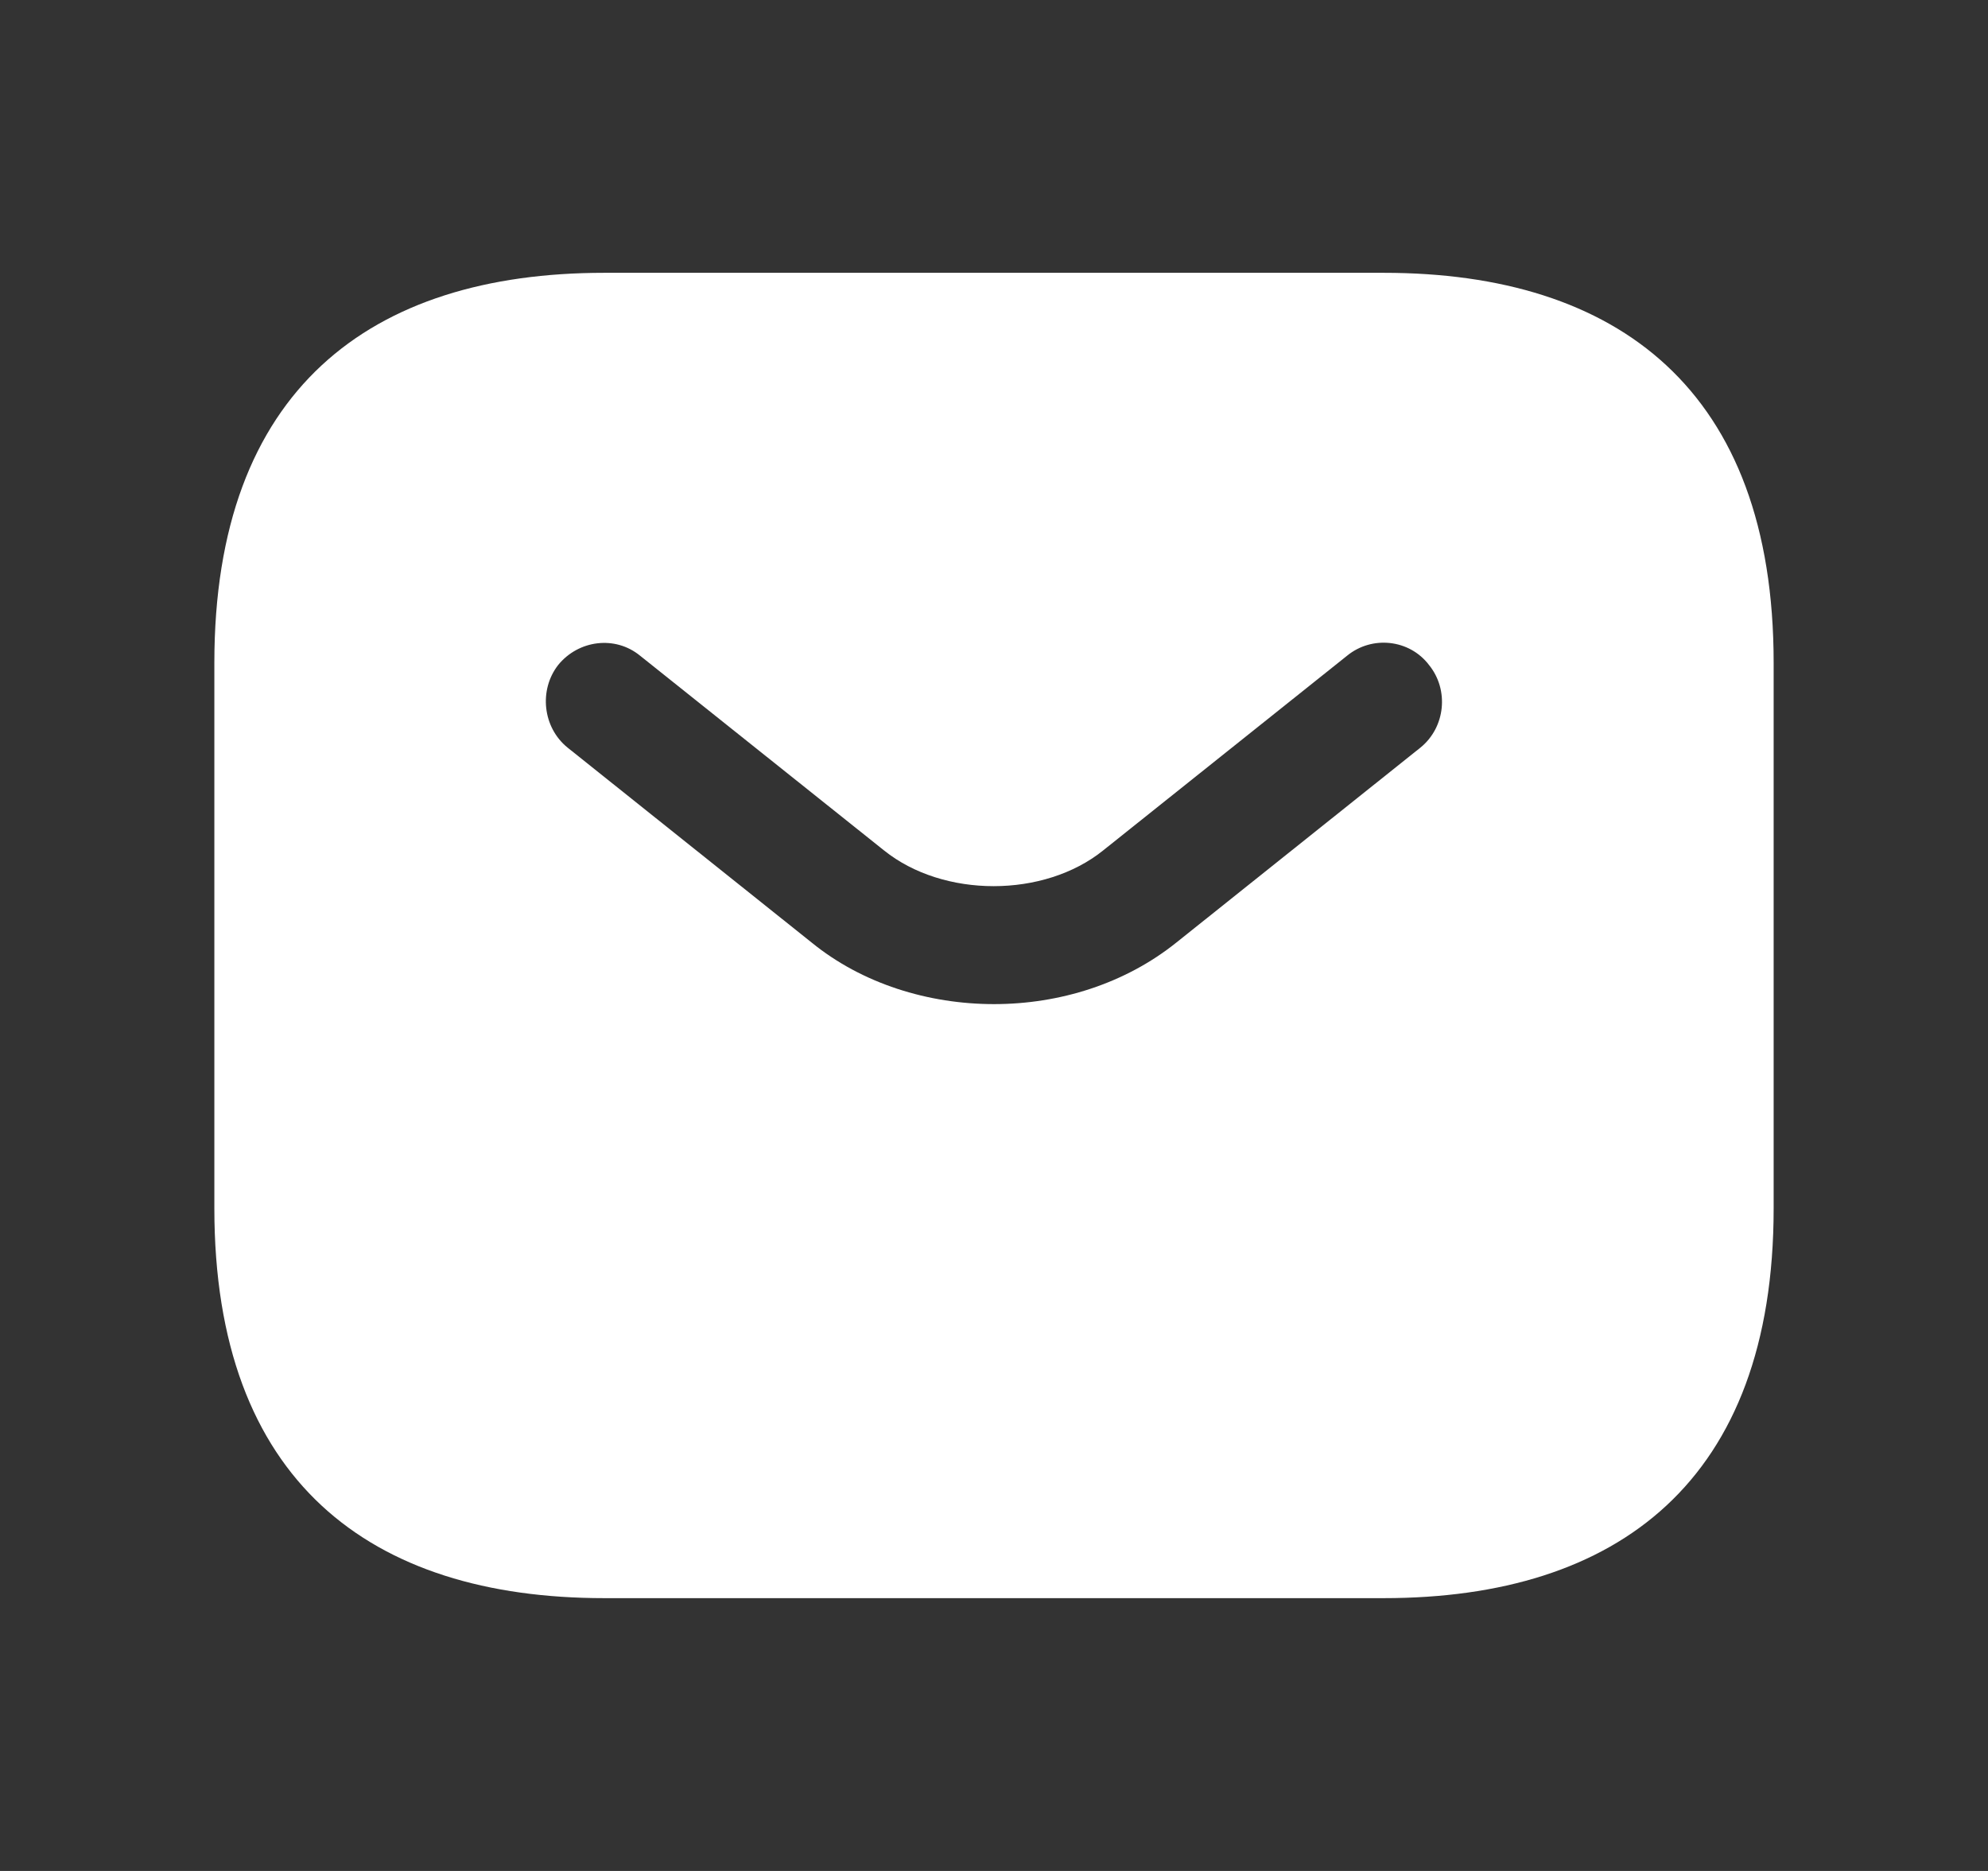 <svg width="17" height="16" viewBox="0 0 17 16" fill="none" xmlns="http://www.w3.org/2000/svg">
<rect x="0" y="0" width="17" height="16" fill="#333333" stroke="none"/>
<path d="M11.833 2.333H5.167C3.167 2.333 1.833 3.333 1.833 5.667V10.334C1.833 12.667 3.167 13.667 5.167 13.667H11.833C13.833 13.667 15.167 12.667 15.167 10.334V5.667C15.167 3.333 13.833 2.333 11.833 2.333ZM12.147 6.393L10.06 8.06C9.62 8.413 9.06 8.587 8.5 8.587C7.94 8.587 7.373 8.413 6.94 8.06L4.853 6.393C4.64 6.22 4.607 5.9 4.773 5.687C4.947 5.473 5.26 5.433 5.473 5.607L7.56 7.273C8.067 7.68 8.927 7.68 9.433 7.273L11.52 5.607C11.733 5.433 12.053 5.467 12.22 5.687C12.393 5.9 12.36 6.22 12.147 6.393Z" fill="white"/>
</svg>
